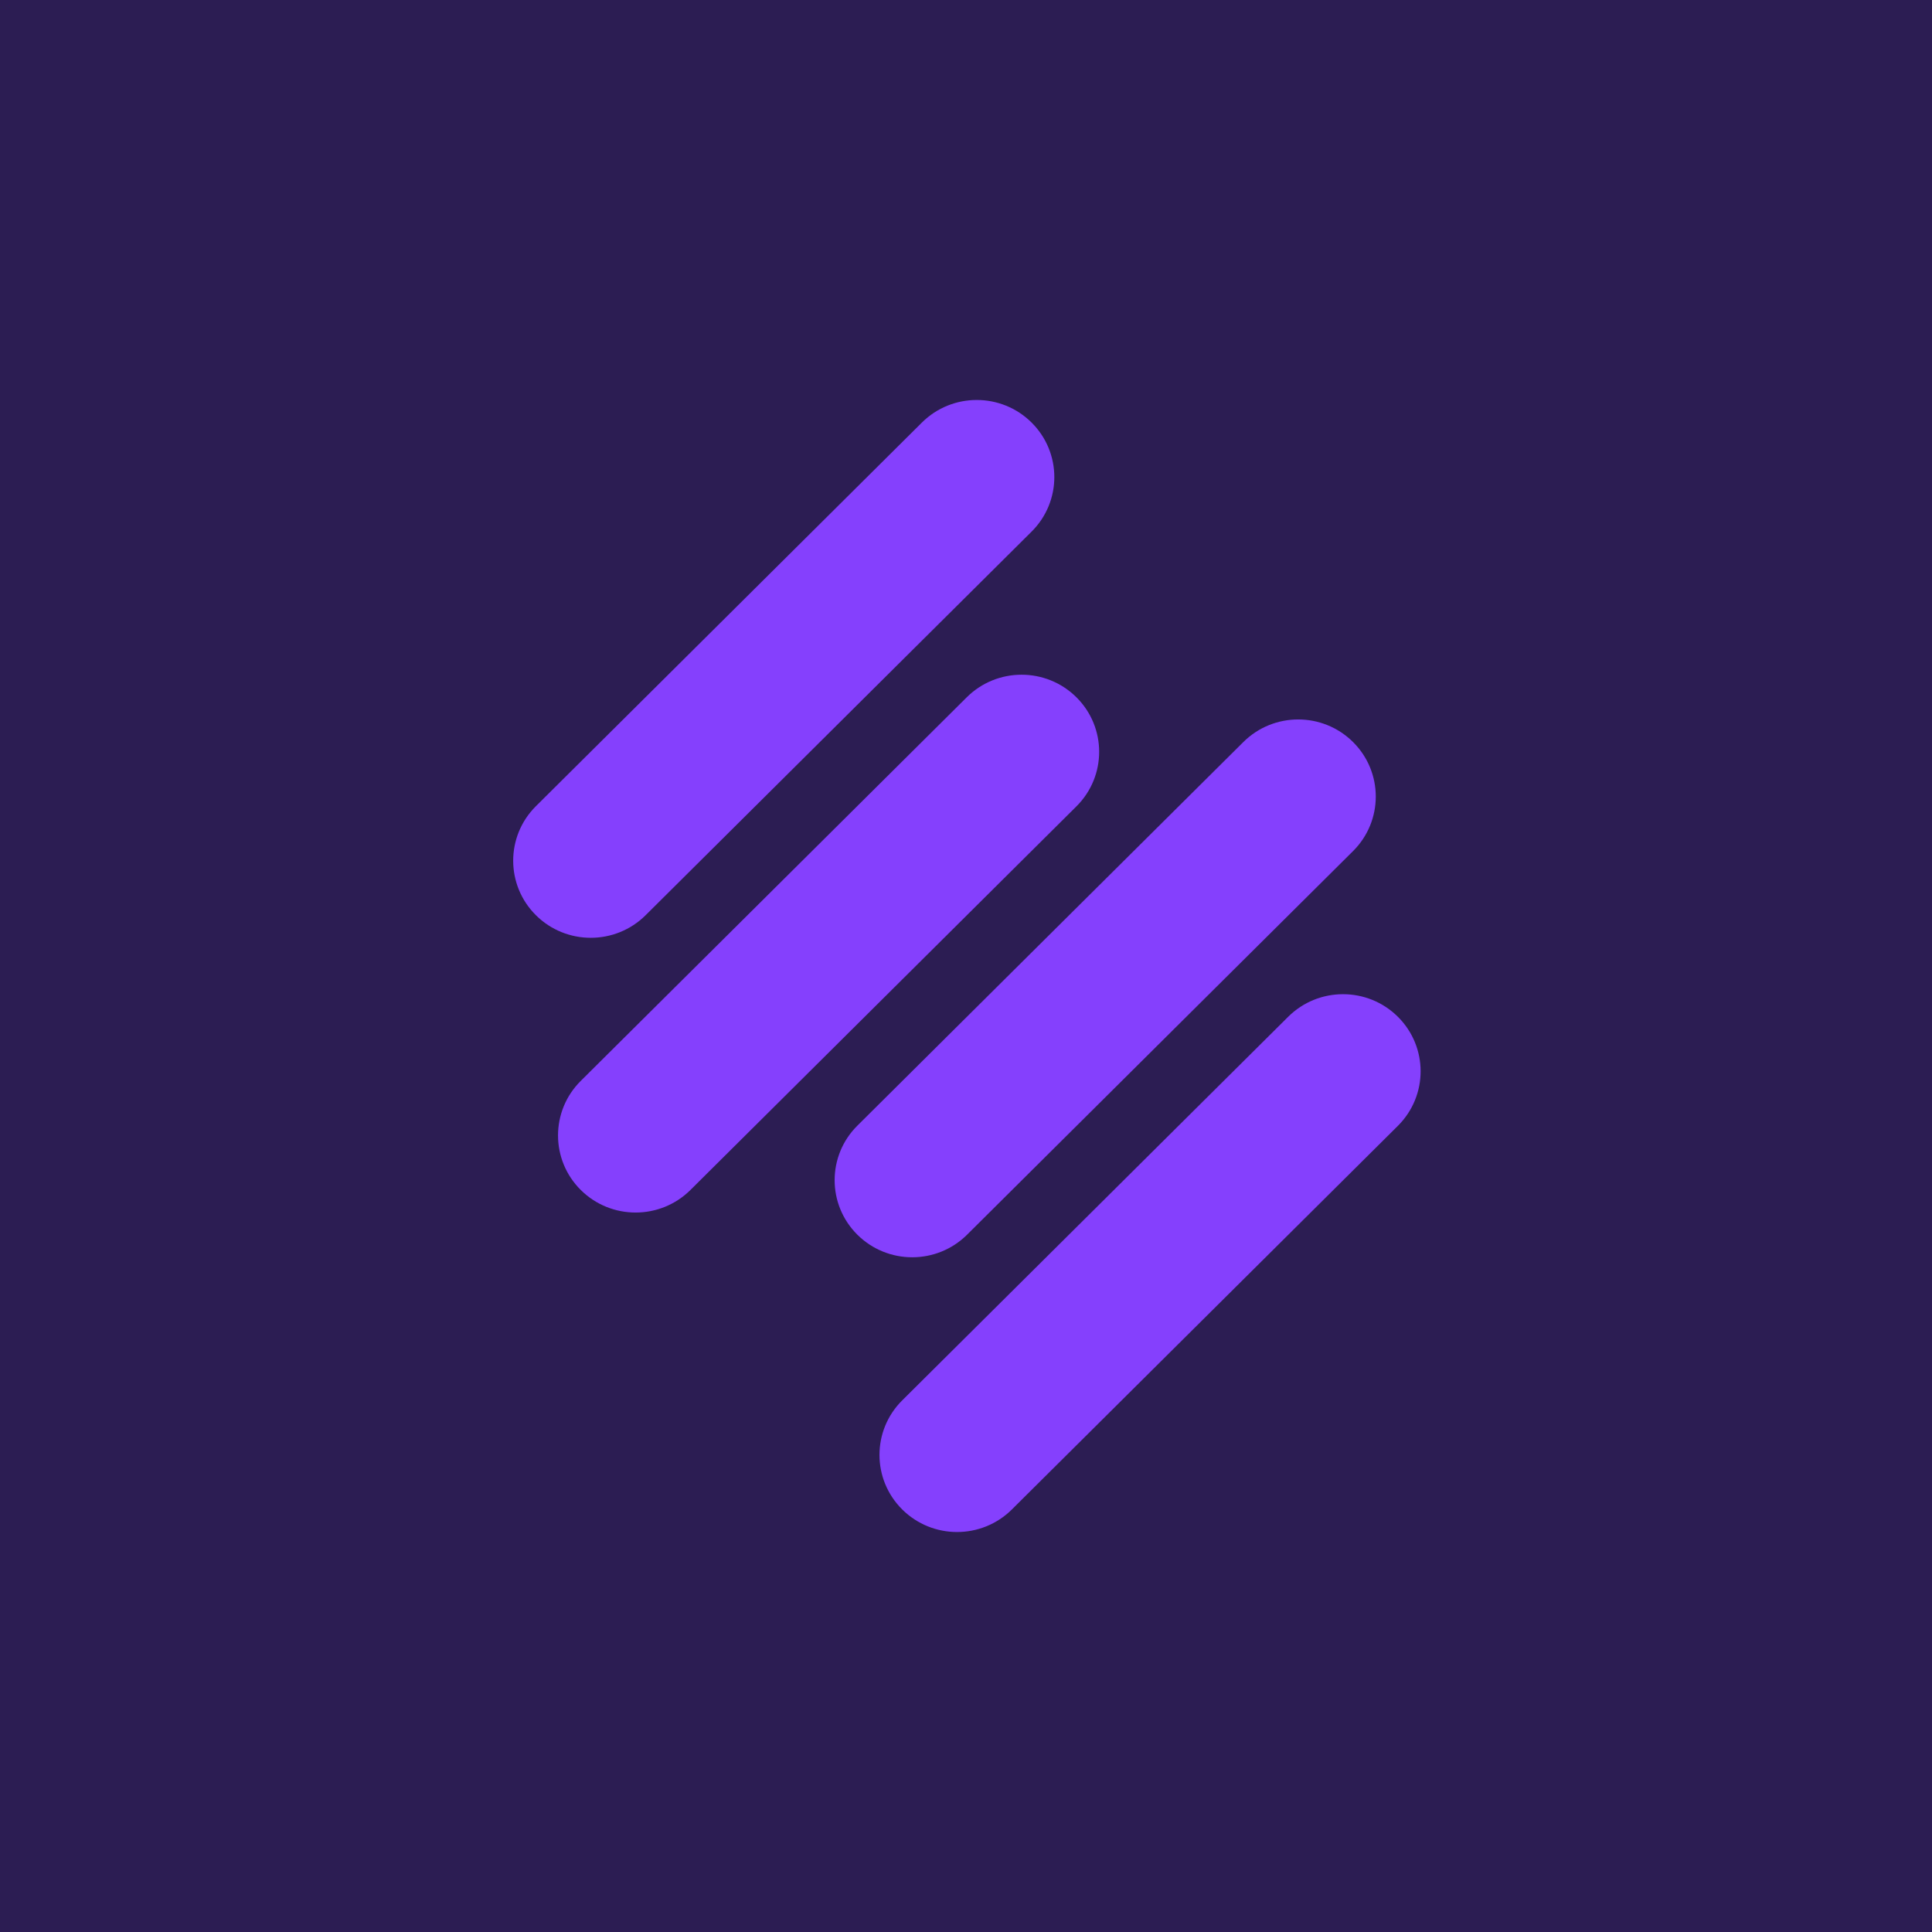 <svg width="512" height="512" viewBox="0 0 512 512" fill="none" xmlns="http://www.w3.org/2000/svg">
<rect width="512" height="512" fill="#2C1D53"/>
<path d="M244.309 111.985L142.022 213.645C133.993 221.625 133.993 234.562 142.022 242.542C150.051 250.522 163.068 250.522 171.097 242.542L273.385 140.882C281.414 132.902 281.414 119.964 273.385 111.985C265.356 104.005 252.338 104.005 244.309 111.985Z" fill="#8540FD"/>
<path d="M329.498 196.65L227.209 298.31C219.18 306.289 219.18 319.227 227.209 327.207C235.238 335.186 248.256 335.186 256.285 327.207L358.573 225.546C366.602 217.567 366.602 204.629 358.573 196.65C350.544 188.67 337.527 188.67 329.498 196.65Z" fill="#8540FD"/>
<path d="M256.192 184.793L153.904 286.452C145.875 294.432 145.875 307.37 153.904 315.35C161.933 323.33 174.951 323.33 182.98 315.35L285.267 213.69C293.296 205.71 293.296 192.772 285.267 184.793C277.238 176.813 264.221 176.813 256.192 184.793Z" fill="#8540FD"/>
<path d="M341.379 269.458L239.092 371.117C231.063 379.097 231.063 392.036 239.092 400.015C247.121 407.995 260.138 407.995 268.167 400.015L370.455 298.355C378.484 290.375 378.484 277.438 370.455 269.458C362.426 261.478 349.408 261.478 341.379 269.458Z" fill="#8540FD"/>
</svg>
